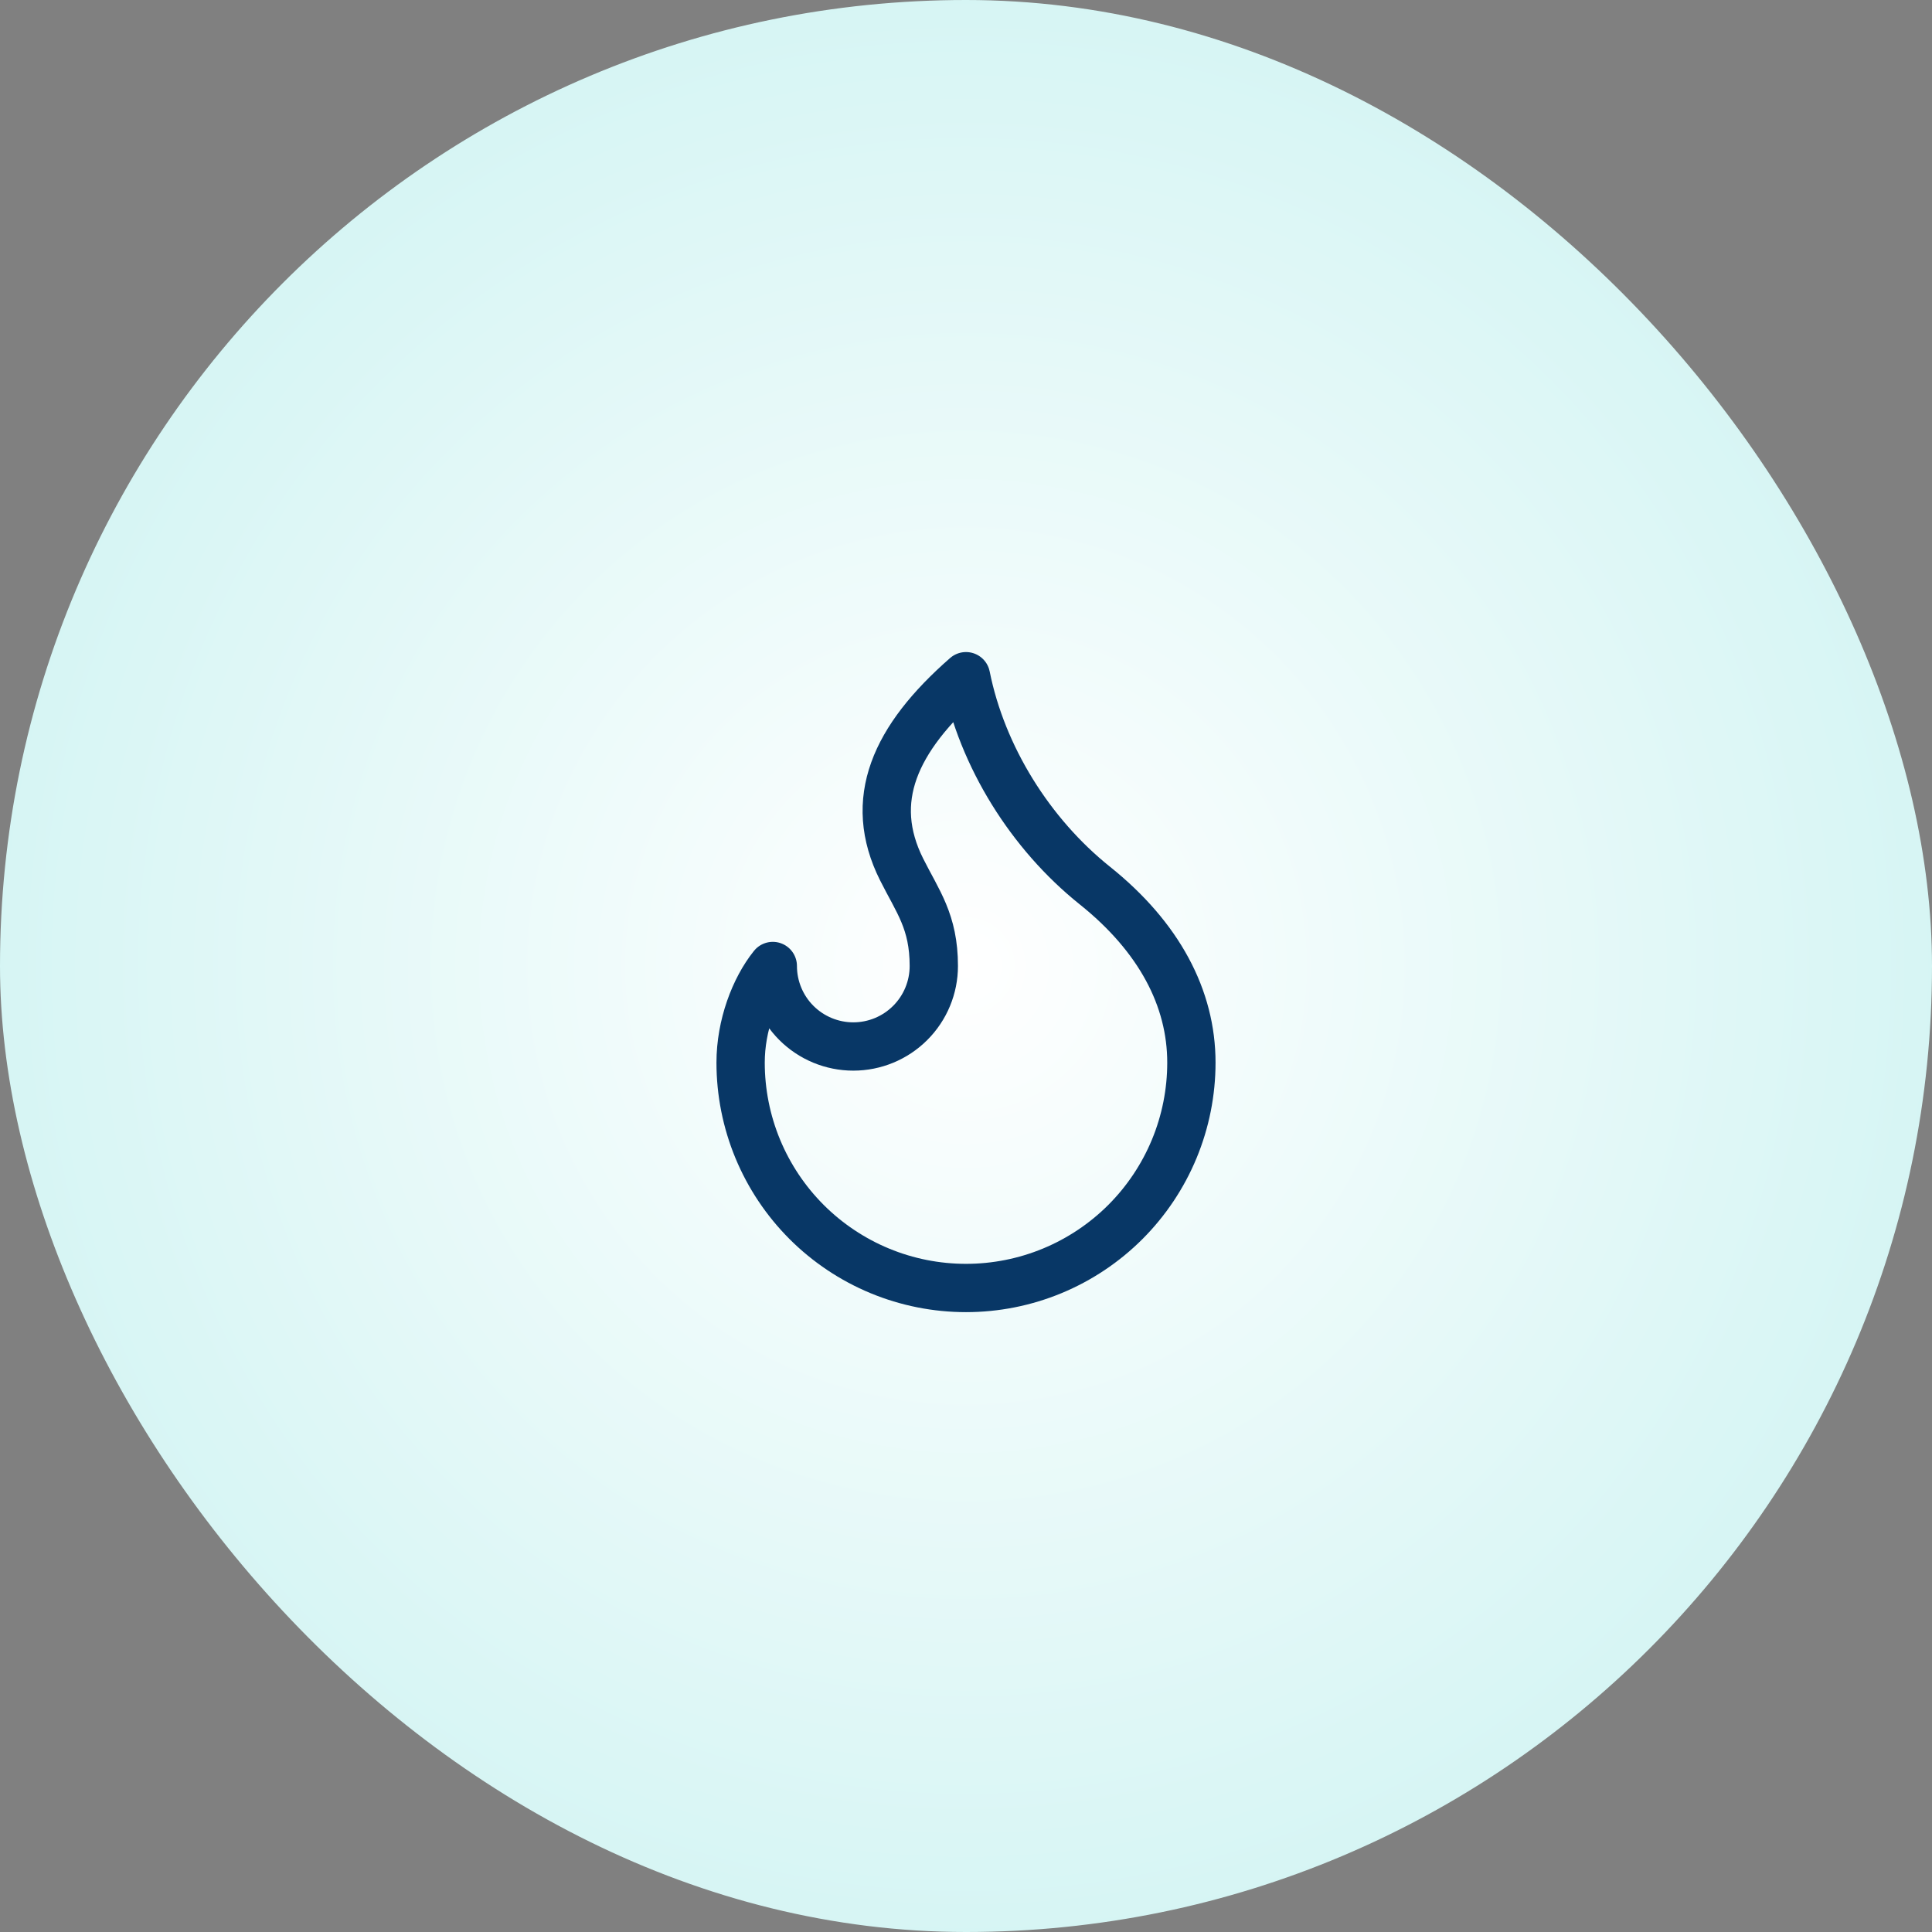 <svg width="80" height="80" viewBox="0 0 80 80" fill="none" xmlns="http://www.w3.org/2000/svg">
<rect x="0" y="0" width="80" height="80" fill="#808080" stroke="none"/>
<rect width="80" height="80" rx="40" fill="url(#paint0_radial_2545_17244)"/>
<path d="M35.333 43.333C36.218 43.333 37.065 42.982 37.69 42.357C38.316 41.732 38.667 40.884 38.667 40C38.667 38.16 38 37.333 37.333 36C35.904 33.143 37.035 30.595 40 28C40.667 31.333 42.667 34.533 45.333 36.667C48 38.8 49.333 41.333 49.333 44C49.333 45.226 49.092 46.439 48.623 47.572C48.154 48.704 47.466 49.733 46.6 50.6C45.733 51.466 44.704 52.154 43.572 52.623C42.439 53.092 41.226 53.333 40 53.333C38.774 53.333 37.561 53.092 36.428 52.623C35.296 52.154 34.267 51.466 33.4 50.6C32.534 49.733 31.846 48.704 31.377 47.572C30.908 46.439 30.667 45.226 30.667 44C30.667 42.463 31.244 40.941 32 40C32 40.884 32.351 41.732 32.976 42.357C33.602 42.982 34.449 43.333 35.333 43.333Z" stroke="#083766" stroke-width="2" stroke-linecap="round" stroke-linejoin="round"/>
<defs>
<radialGradient id="paint0_radial_2545_17244" cx="0" cy="0" r="1" gradientUnits="userSpaceOnUse" gradientTransform="translate(40 40) rotate(90) scale(40)">
<stop stop-color="white"/>
<stop offset="1" stop-color="#D6F5F4"/>
</radialGradient>
</defs>
</svg>
